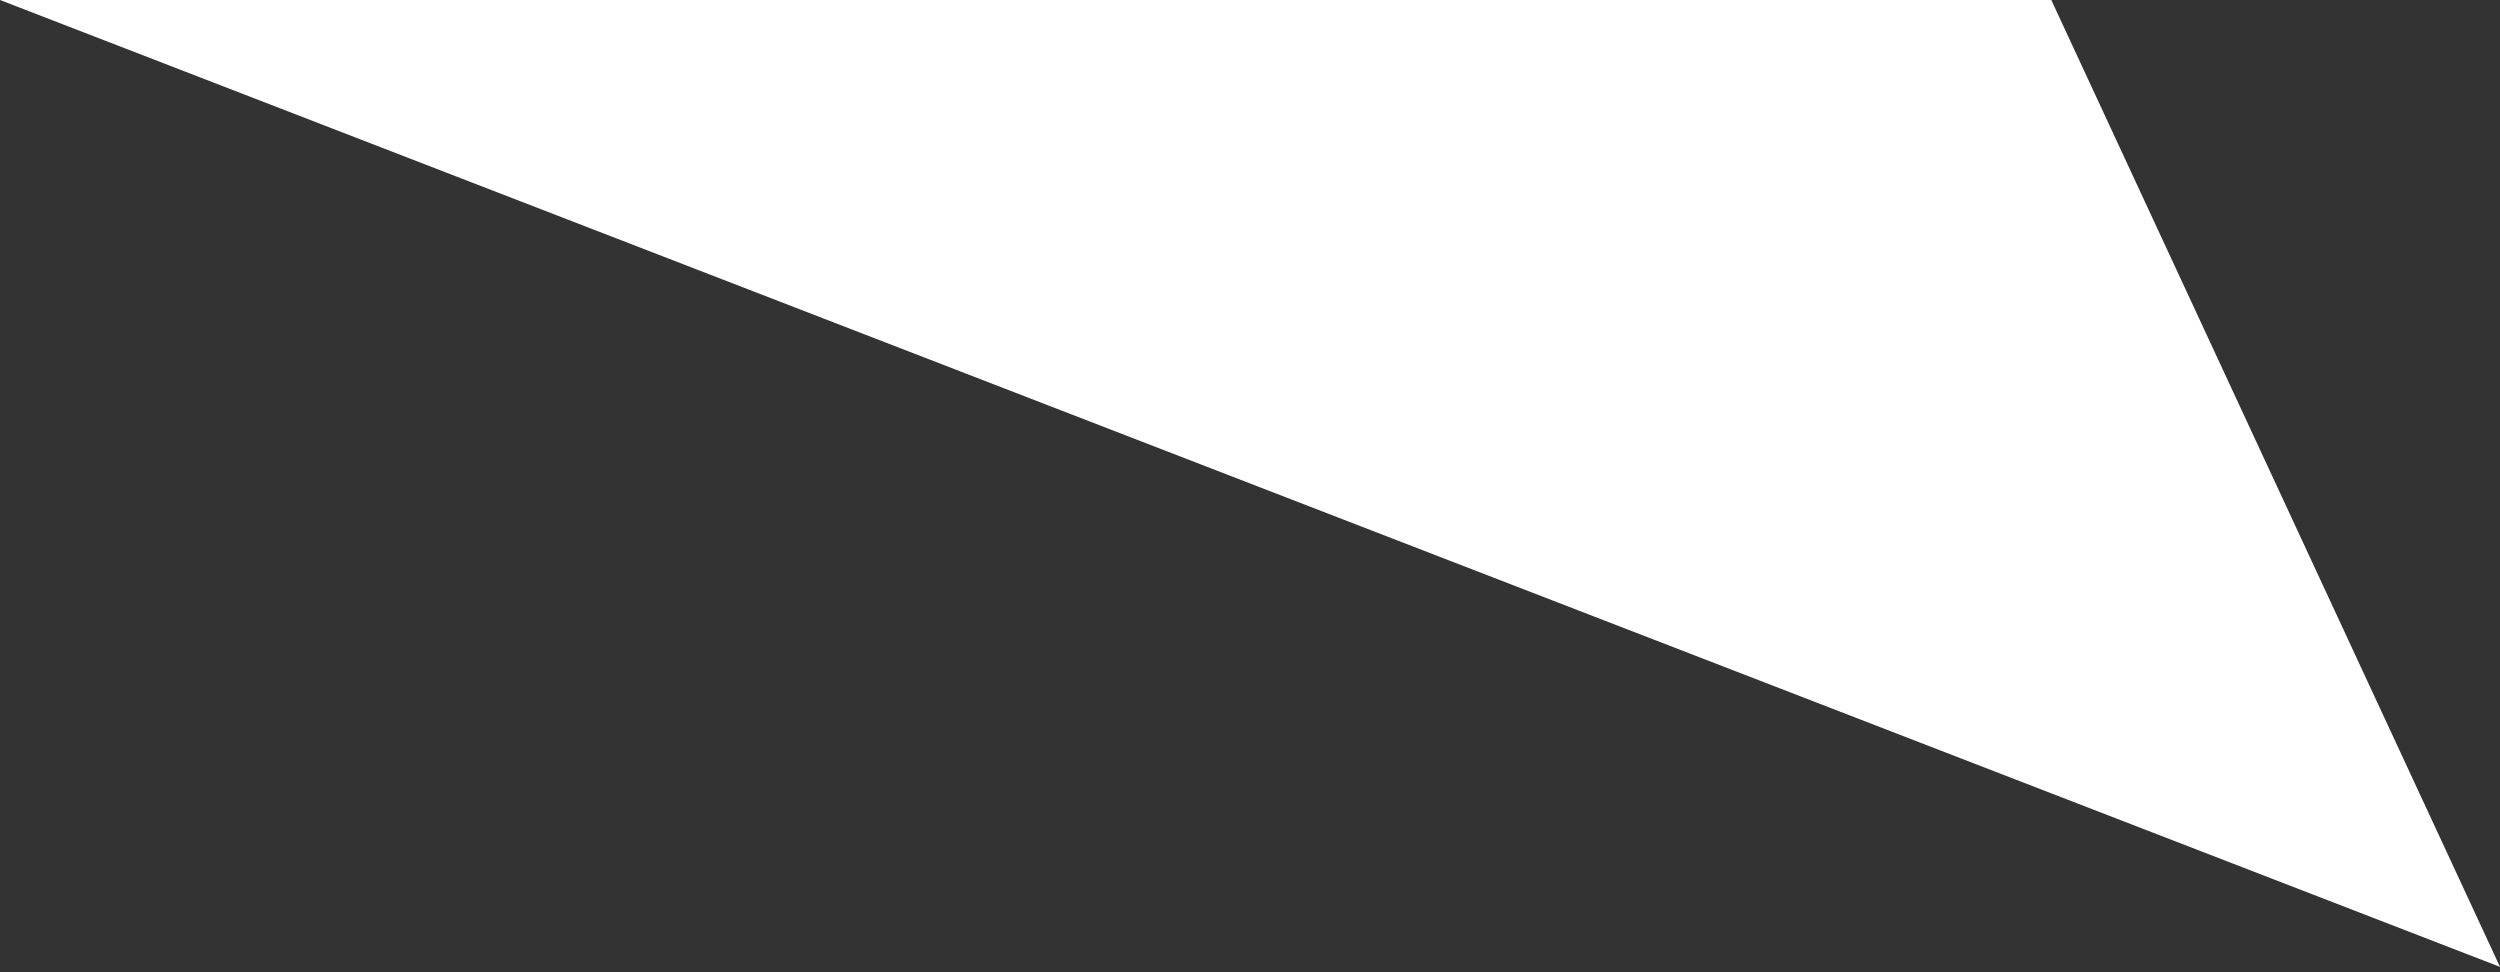<?xml version="1.0" encoding="UTF-8"?> <svg xmlns="http://www.w3.org/2000/svg" width="234" height="91" viewBox="0 0 234 91" fill="none"><rect x="0" y="0" width="234" height="91" fill="#333333" stroke="none"/><path d="M192 0H0L234 90.5L192 0Z" fill="white"></path></svg> 